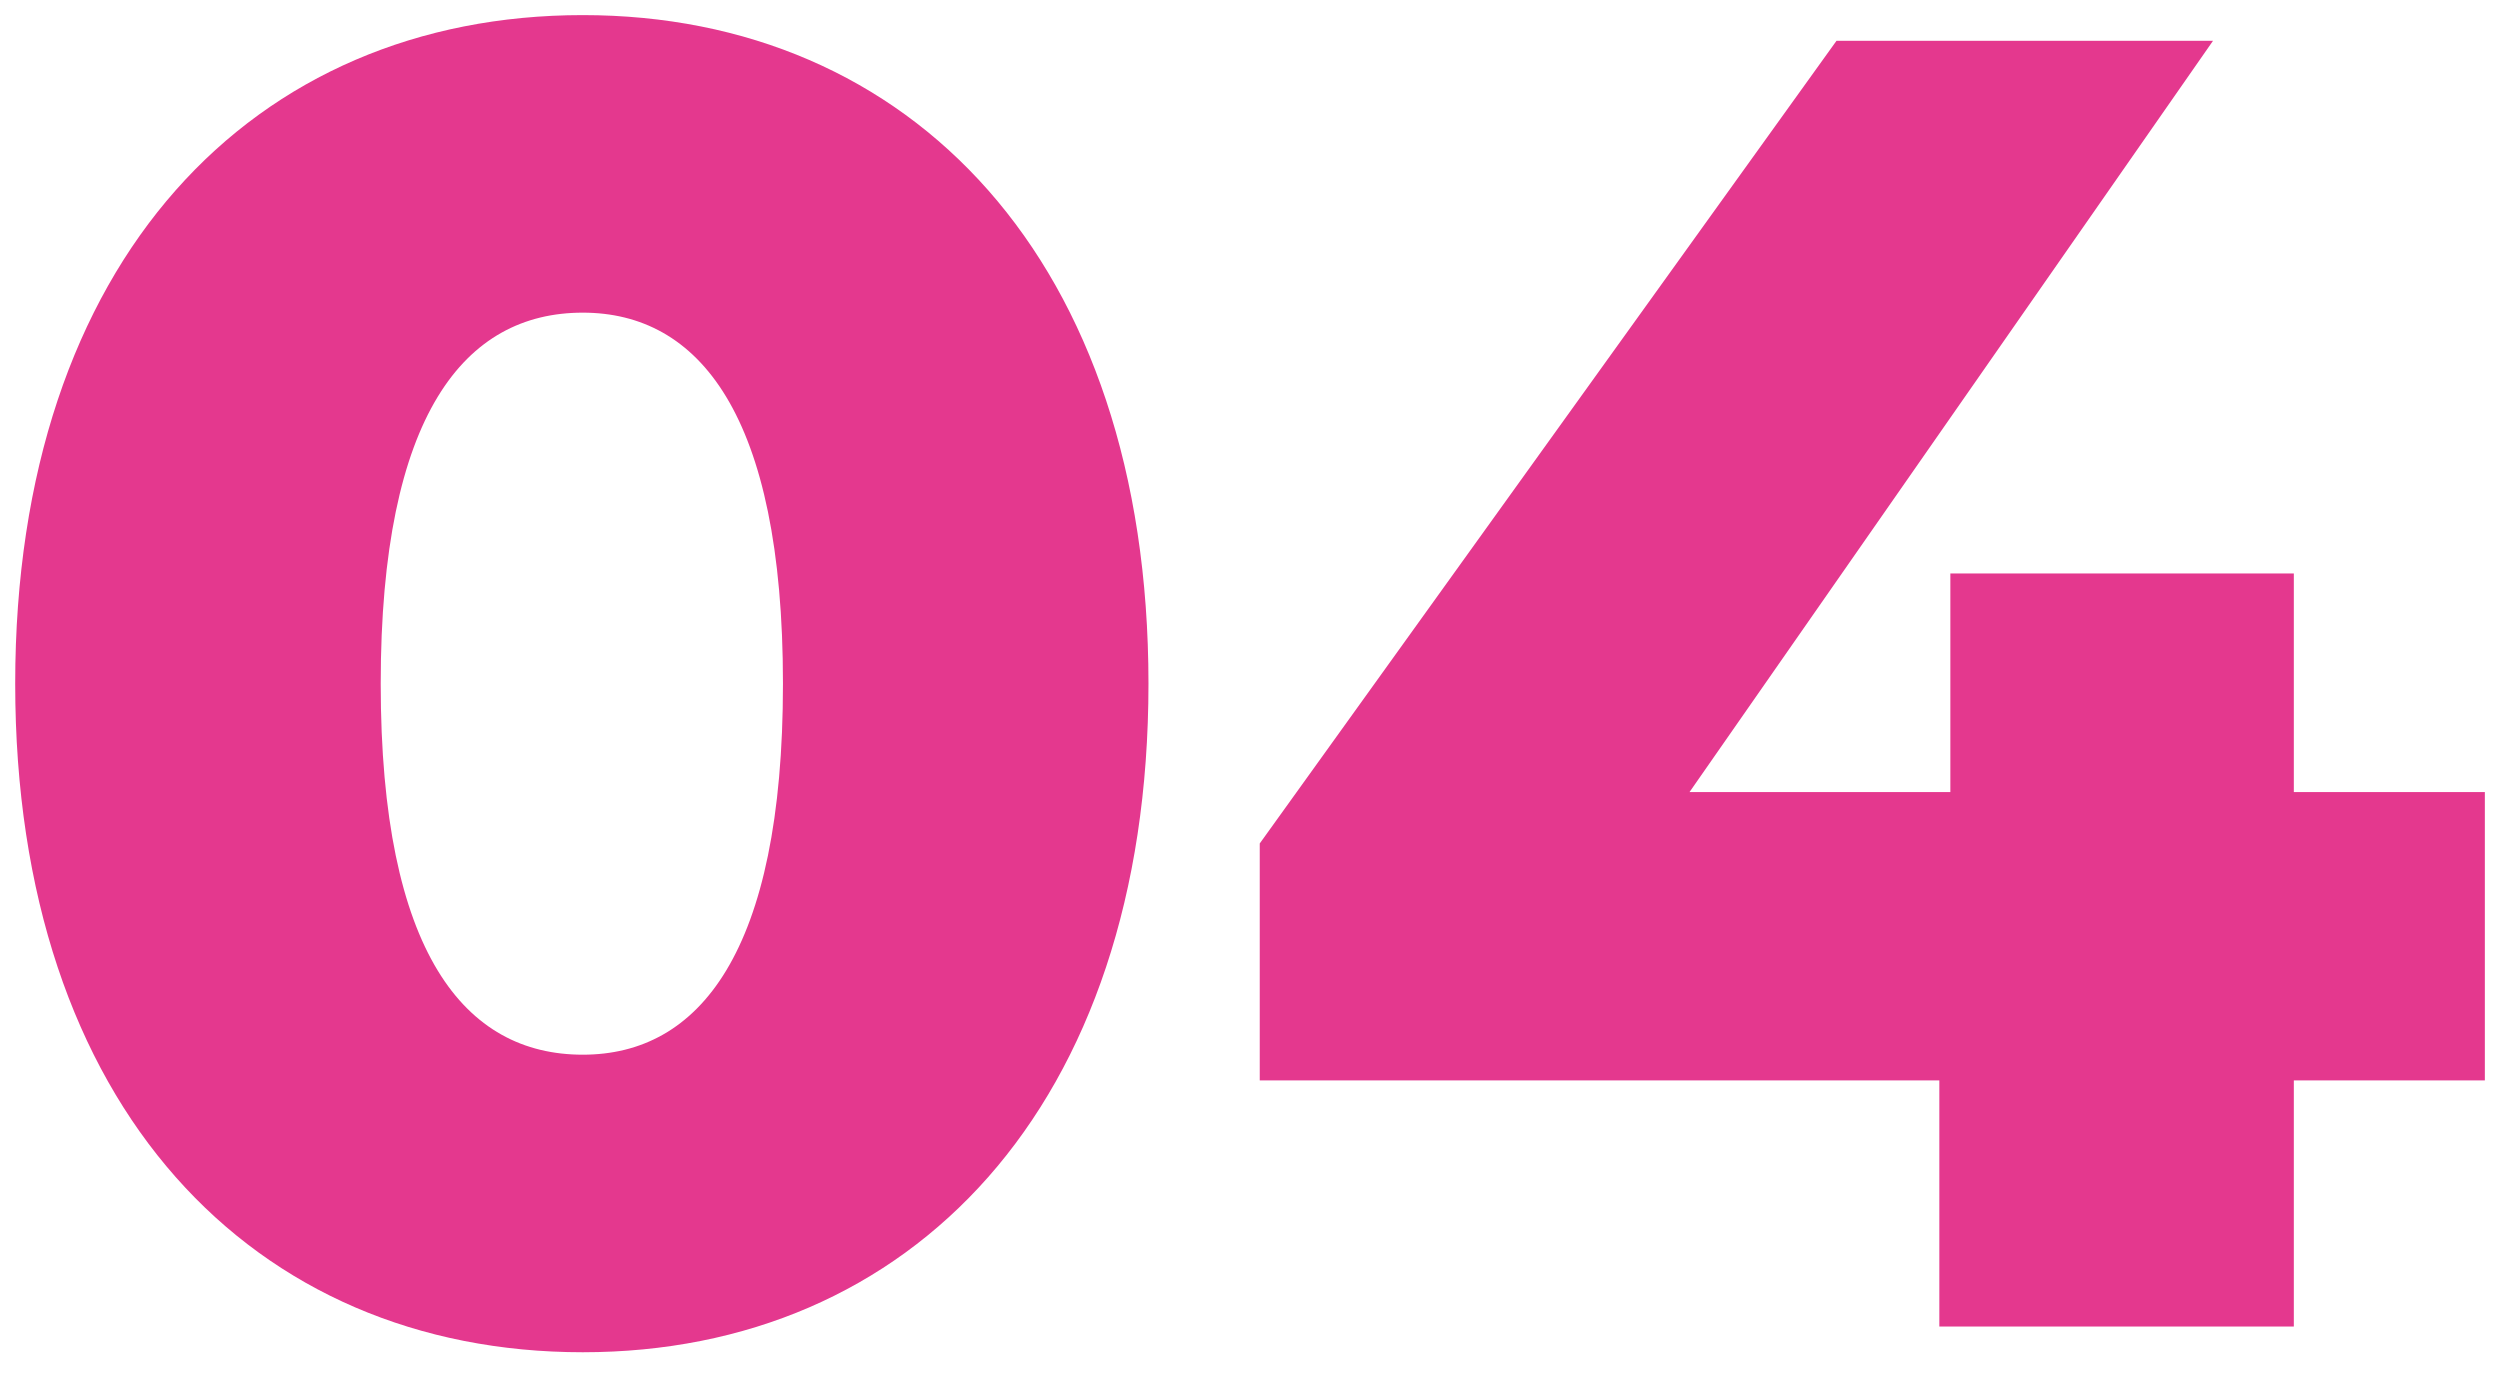 <svg width="49" height="27" viewBox="0 0 49 27" fill="none" xmlns="http://www.w3.org/2000/svg">
<path d="M11.422 26.504C4.978 26.504 0.298 21.716 0.298 13.4C0.298 5.084 4.978 0.296 11.422 0.296C17.83 0.296 22.51 5.084 22.51 13.4C22.51 21.716 17.83 26.504 11.422 26.504ZM11.422 20.672C13.69 20.672 15.346 18.692 15.346 13.4C15.346 8.108 13.69 6.128 11.422 6.128C9.118 6.128 7.462 8.108 7.462 13.4C7.462 18.692 9.118 20.672 11.422 20.672ZM48.703 15.524V21.176H44.959V26H38.011V21.176H24.691V16.532L35.995 0.8H43.375L33.115 15.524H38.227V11.24H44.959V15.524H48.703Z" fill="#E4388E"/>
</svg>
